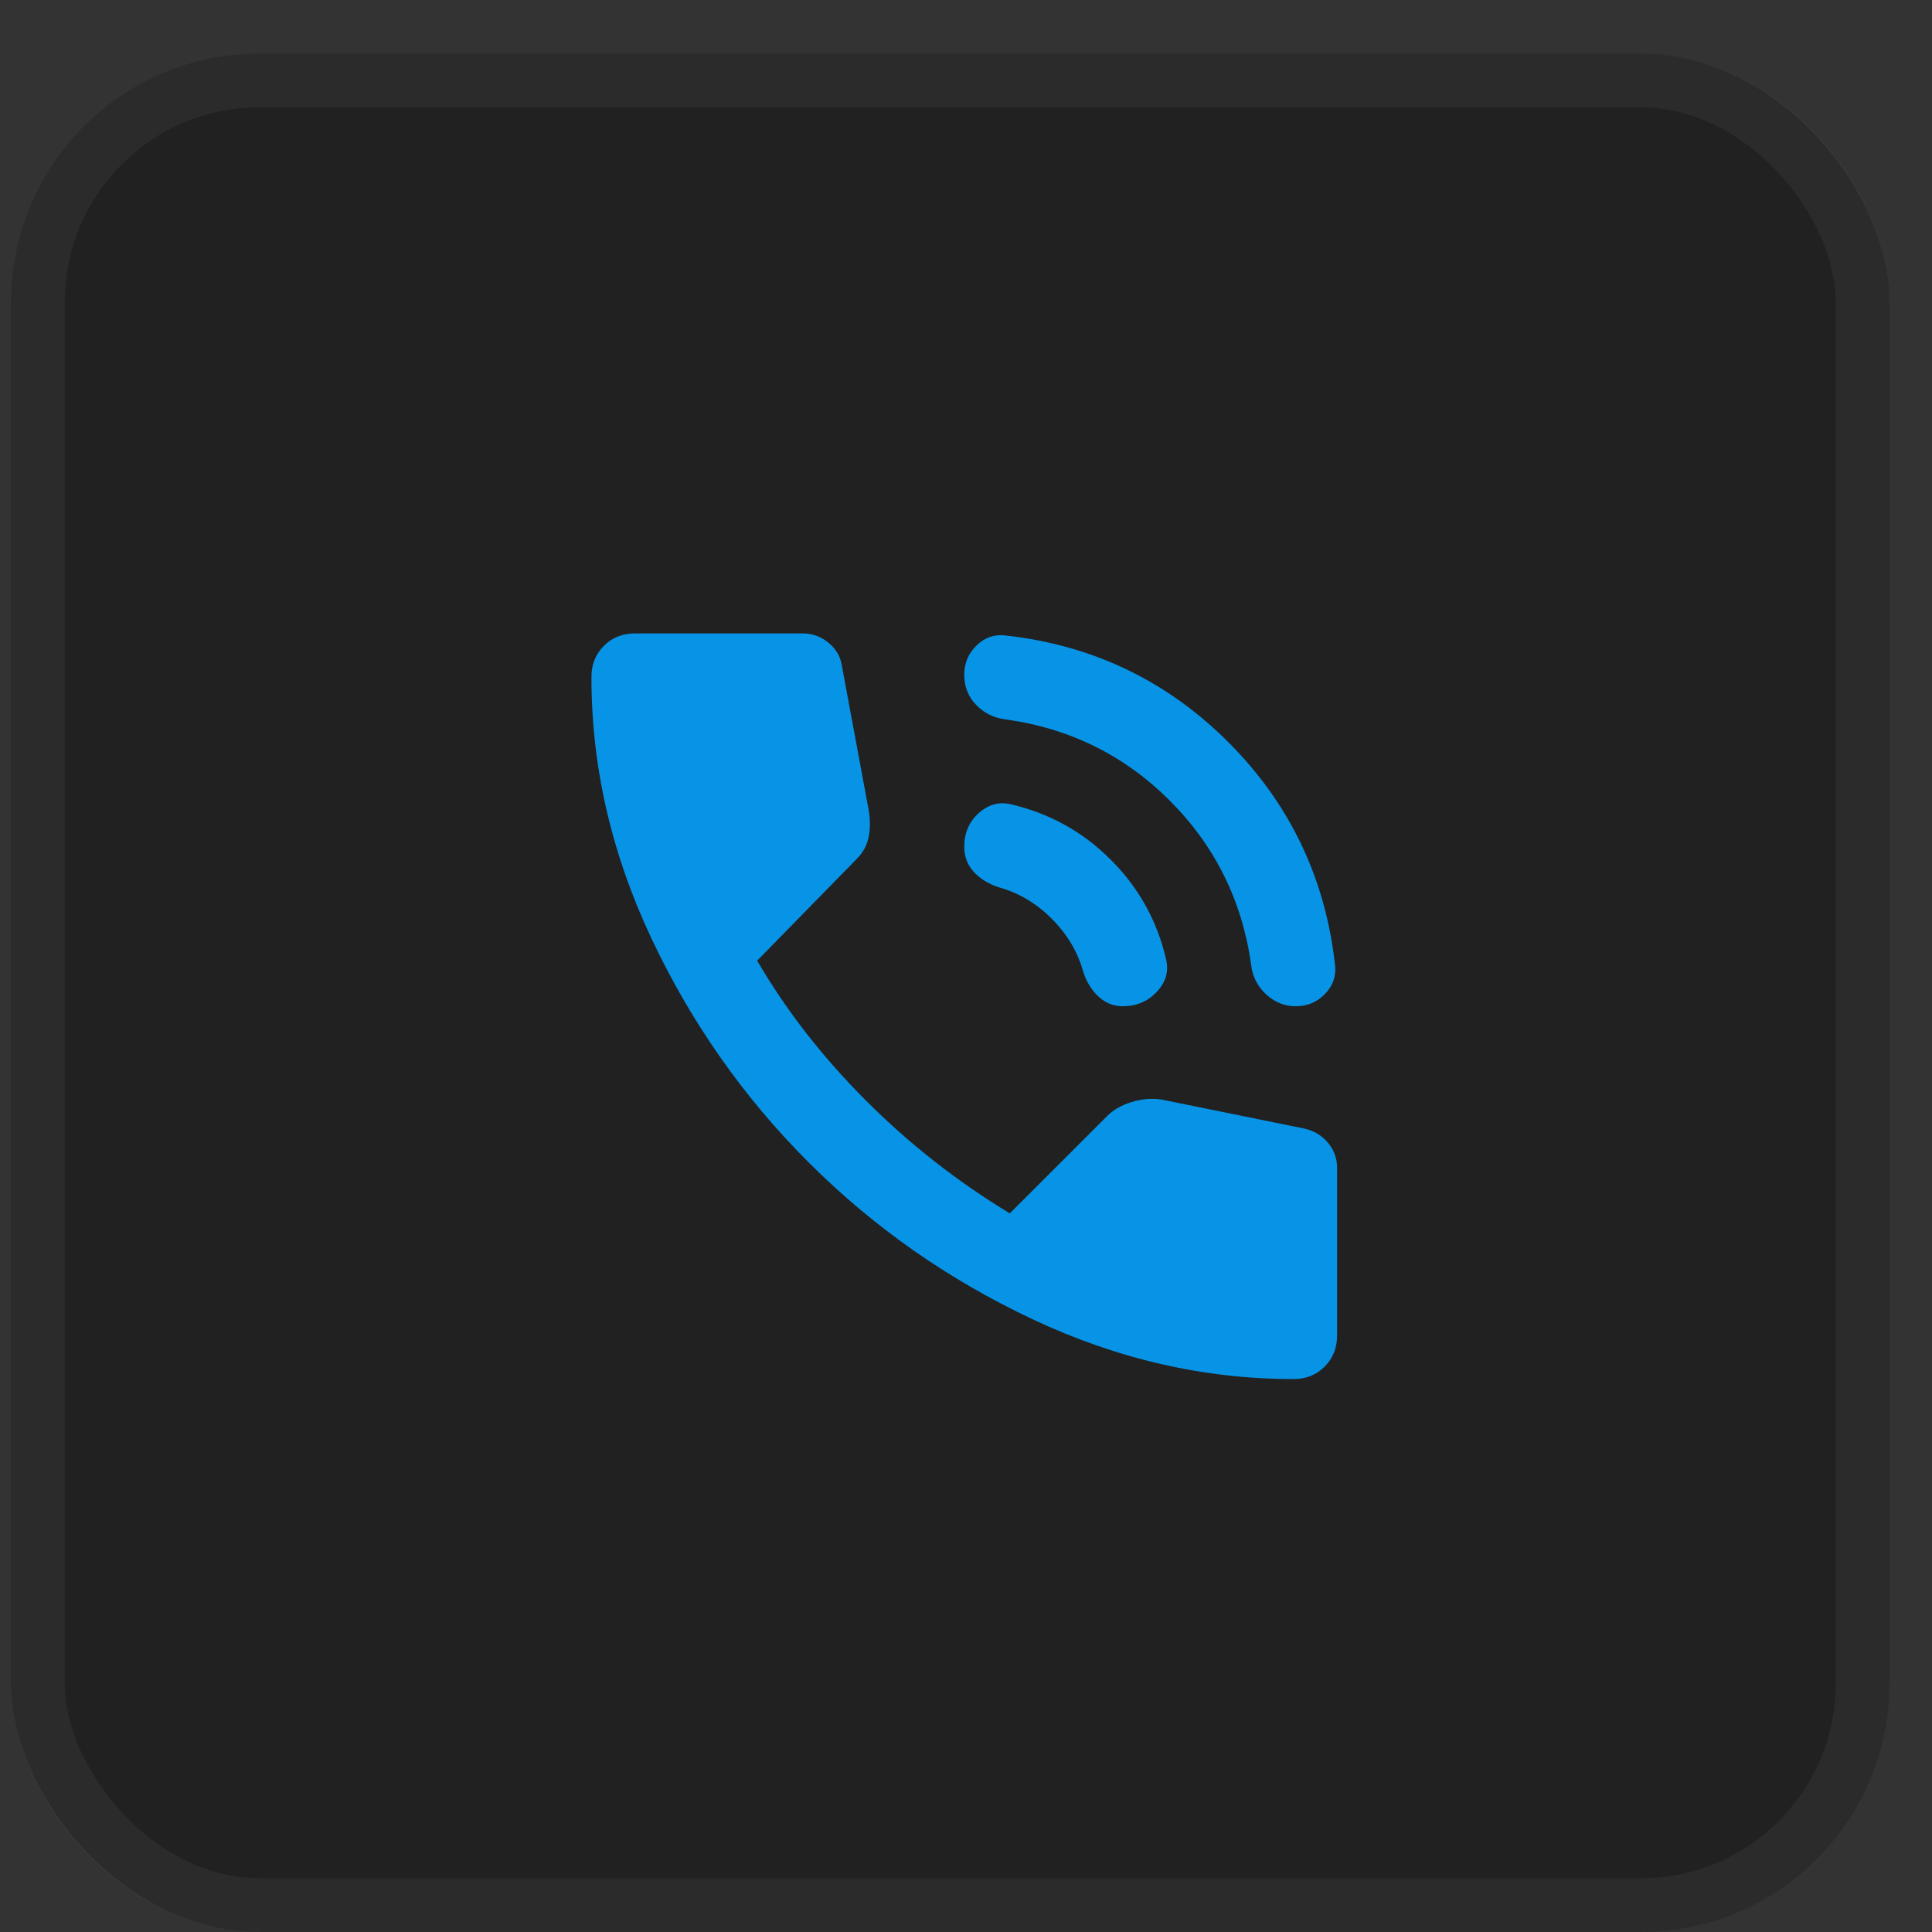 <?xml version="1.0" encoding="UTF-8"?> <svg xmlns="http://www.w3.org/2000/svg" width="30" height="30" viewBox="0 0 30 30" fill="none"><rect x="0" y="0" width="30" height="30" fill="#333333" stroke="none"/><rect x="0.172" y="0.832" width="29.167" height="29.167" rx="3.859" fill="#212121"></rect><rect x="0.589" y="1.249" width="28.333" height="28.333" rx="3.443" stroke="white" stroke-opacity="0.05" stroke-width="0.833"></rect><path d="M20.119 15.625C19.947 15.625 19.794 15.563 19.66 15.44C19.526 15.316 19.448 15.164 19.428 14.982C19.288 13.985 18.867 13.135 18.165 12.433C17.463 11.73 16.613 11.31 15.616 11.171C15.434 11.149 15.281 11.074 15.157 10.945C15.034 10.817 14.972 10.661 14.973 10.479C14.973 10.297 15.037 10.144 15.166 10.021C15.294 9.897 15.444 9.846 15.616 9.868C16.967 10.018 18.119 10.57 19.073 11.524C20.027 12.479 20.579 13.631 20.73 14.982C20.751 15.153 20.7 15.303 20.576 15.432C20.453 15.561 20.3 15.625 20.119 15.625ZM17.433 15.625C17.294 15.625 17.17 15.577 17.063 15.48C16.956 15.384 16.875 15.255 16.822 15.094C16.736 14.783 16.573 14.507 16.331 14.266C16.09 14.024 15.814 13.861 15.503 13.776C15.342 13.722 15.214 13.642 15.117 13.534C15.021 13.427 14.973 13.299 14.973 13.149C14.973 12.934 15.048 12.76 15.198 12.626C15.348 12.491 15.514 12.446 15.696 12.489C16.297 12.629 16.814 12.915 17.248 13.35C17.683 13.784 17.97 14.301 18.108 14.901C18.151 15.084 18.103 15.25 17.964 15.4C17.824 15.55 17.647 15.625 17.433 15.625ZM20.086 21.414C18.703 21.414 17.355 21.106 16.042 20.489C14.728 19.872 13.565 19.058 12.552 18.045C11.539 17.032 10.725 15.869 10.108 14.555C9.491 13.242 9.183 11.894 9.184 10.511C9.184 10.318 9.248 10.158 9.377 10.029C9.505 9.9 9.666 9.836 9.859 9.836H12.464C12.614 9.836 12.748 9.884 12.866 9.981C12.984 10.077 13.054 10.2 13.075 10.351L13.493 12.602C13.515 12.752 13.512 12.889 13.485 13.012C13.458 13.136 13.396 13.245 13.3 13.341L11.757 14.917C12.207 15.689 12.77 16.413 13.445 17.088C14.12 17.764 14.866 18.348 15.68 18.841L17.192 17.33C17.288 17.233 17.414 17.161 17.57 17.113C17.726 17.065 17.878 17.051 18.028 17.072L20.247 17.523C20.397 17.555 20.52 17.627 20.617 17.74C20.713 17.853 20.762 17.984 20.762 18.134V20.739C20.762 20.932 20.697 21.093 20.569 21.221C20.44 21.35 20.279 21.414 20.086 21.414Z" fill="#0794E7"></path></svg> 